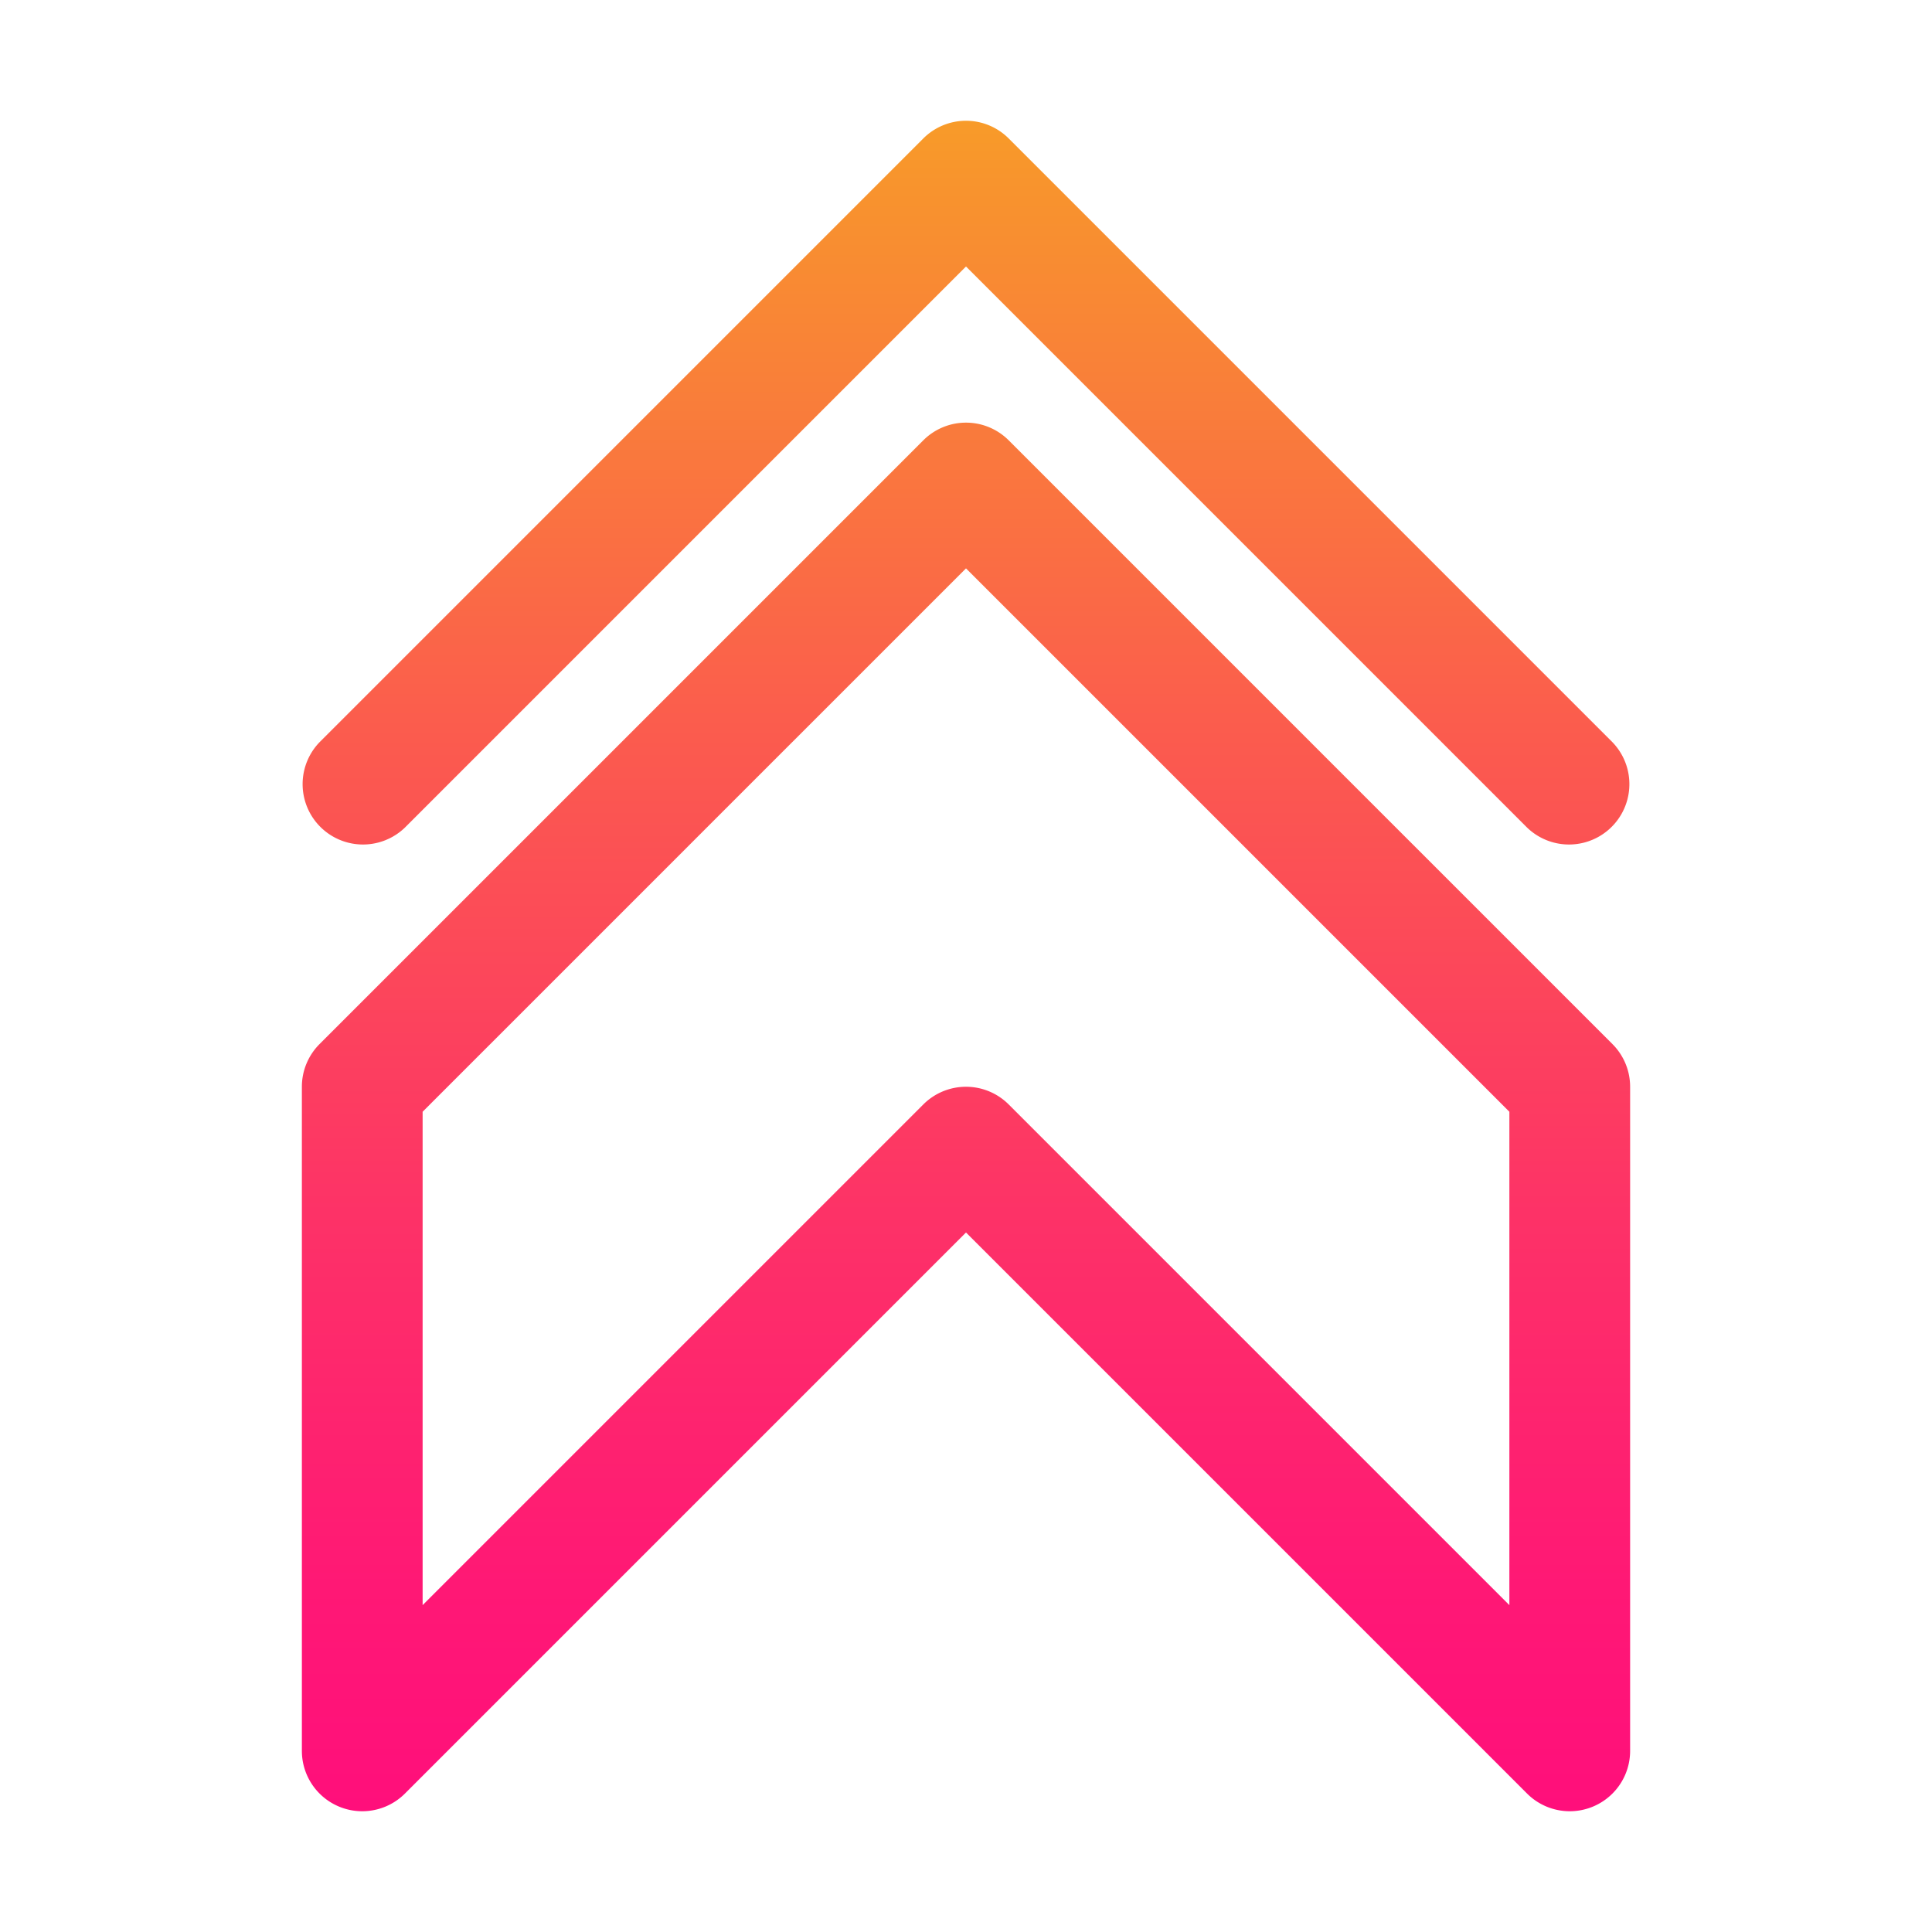 <svg height="512" viewBox="0 0 32 32" width="512" xmlns="http://www.w3.org/2000/svg" xmlns:xlink="http://www.w3.org/1999/xlink"><linearGradient id="linear-gradient" gradientUnits="userSpaceOnUse" x1="16" x2="16" y1="30" y2="2"><stop offset="0" stop-color="#ff0f7b"/><stop offset=".133" stop-color="#ff1875"/><stop offset=".354" stop-color="#fd3267"/><stop offset=".635" stop-color="#fb5b4e"/><stop offset=".964" stop-color="#f8942d"/><stop offset="1" stop-color="#f89b29"/></linearGradient><g id="_44" data-name="44"><path d="m27 29v-11a1 1 0 0 0 -.293-.707l-10-10a1 1 0 0 0 -1.414 0l-10 10a1 1 0 0 0 -.293.707v11a1 1 0 0 0 1.707.707l9.293-9.293 9.293 9.293a1 1 0 0 0 1.707-.707zm-2-2.414-8.293-8.293a1 1 0 0 0 -1.414 0l-8.293 8.293v-8.172l9-9 9 9zm.293-12.879-9.293-9.293-9.293 9.293a1 1 0 0 1 -1.414-1.414l10-10a1 1 0 0 1 1.414 0l10 10a1 1 0 0 1 -1.414 1.414z" fill="url(#linear-gradient)"/></g></svg>